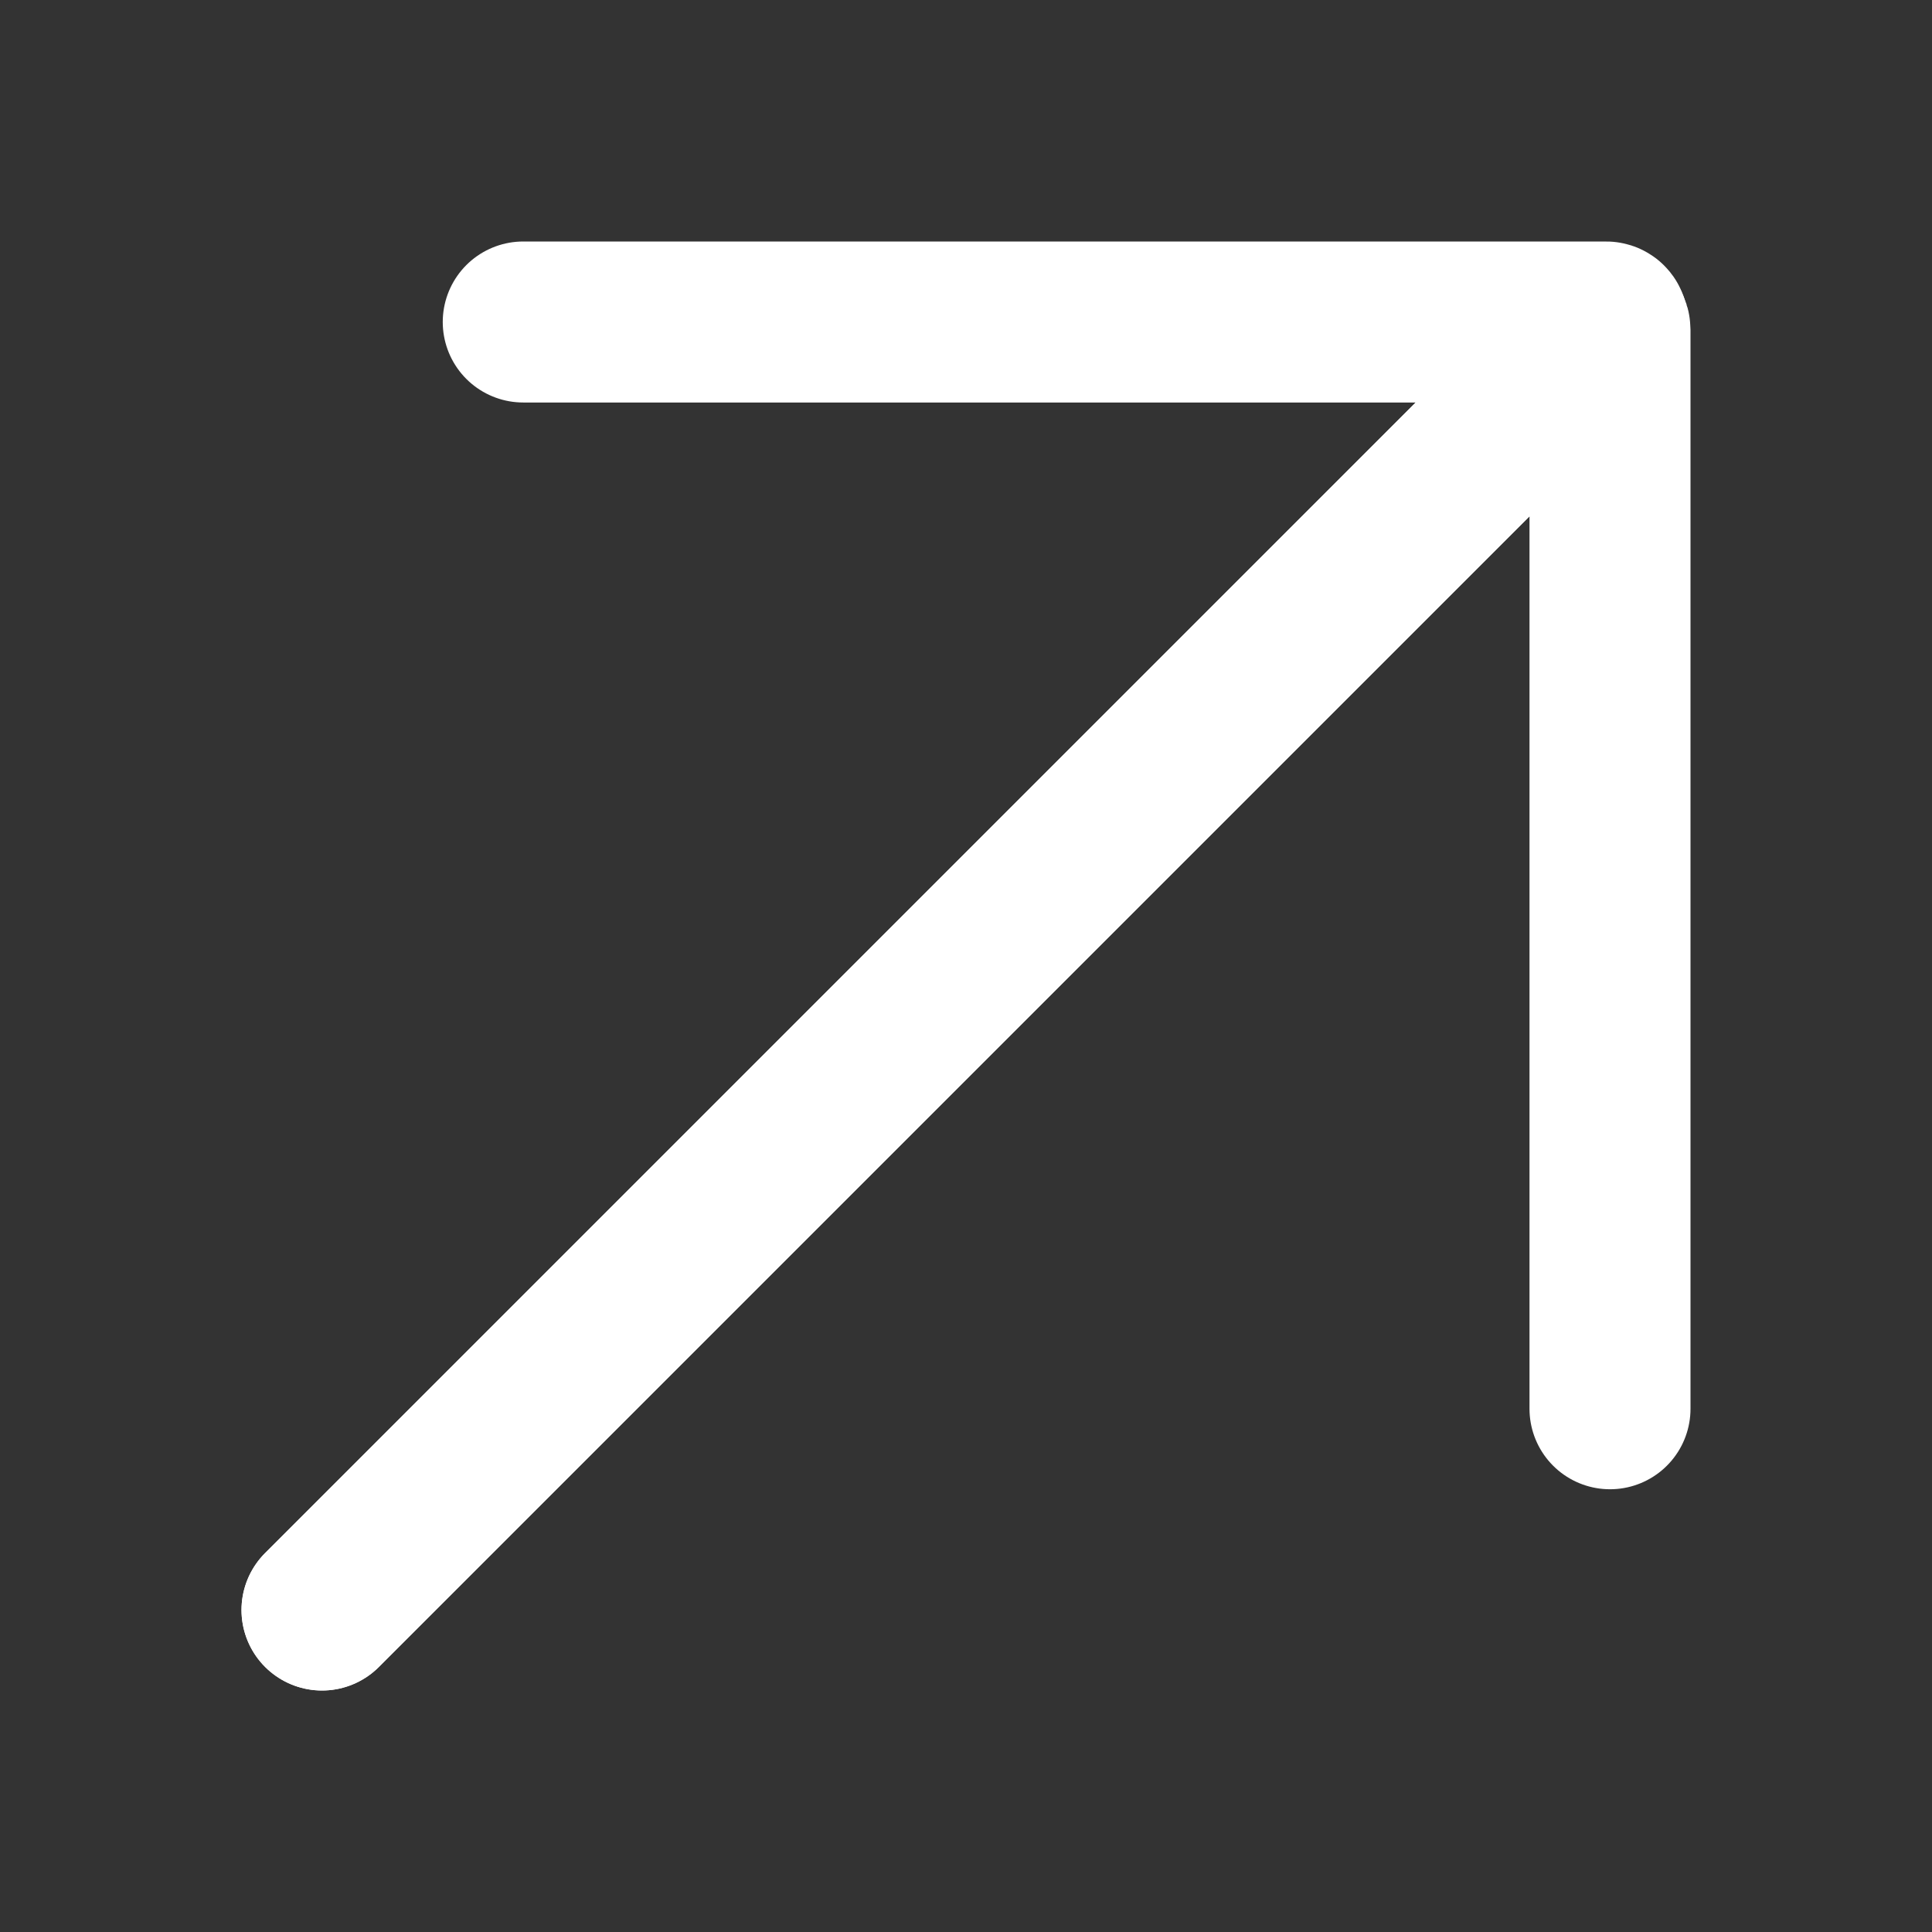 <svg width="24" height="24" viewBox="0 0 24 24" fill="none" xmlns="http://www.w3.org/2000/svg">
<rect x="0" y="0" width="24" height="24" fill="#333333" stroke="none"/>
<path d="M4 20L19.932 4.068C19.957 4.043 20 4.061 20 4.097V17.5" stroke="white" stroke-width="2" stroke-linecap="round"/>
<path d="M6.5 4H19.952C19.97 4 19.979 4.022 19.966 4.034L4 20" stroke="white" stroke-width="2" stroke-linecap="round"/>
</svg>
